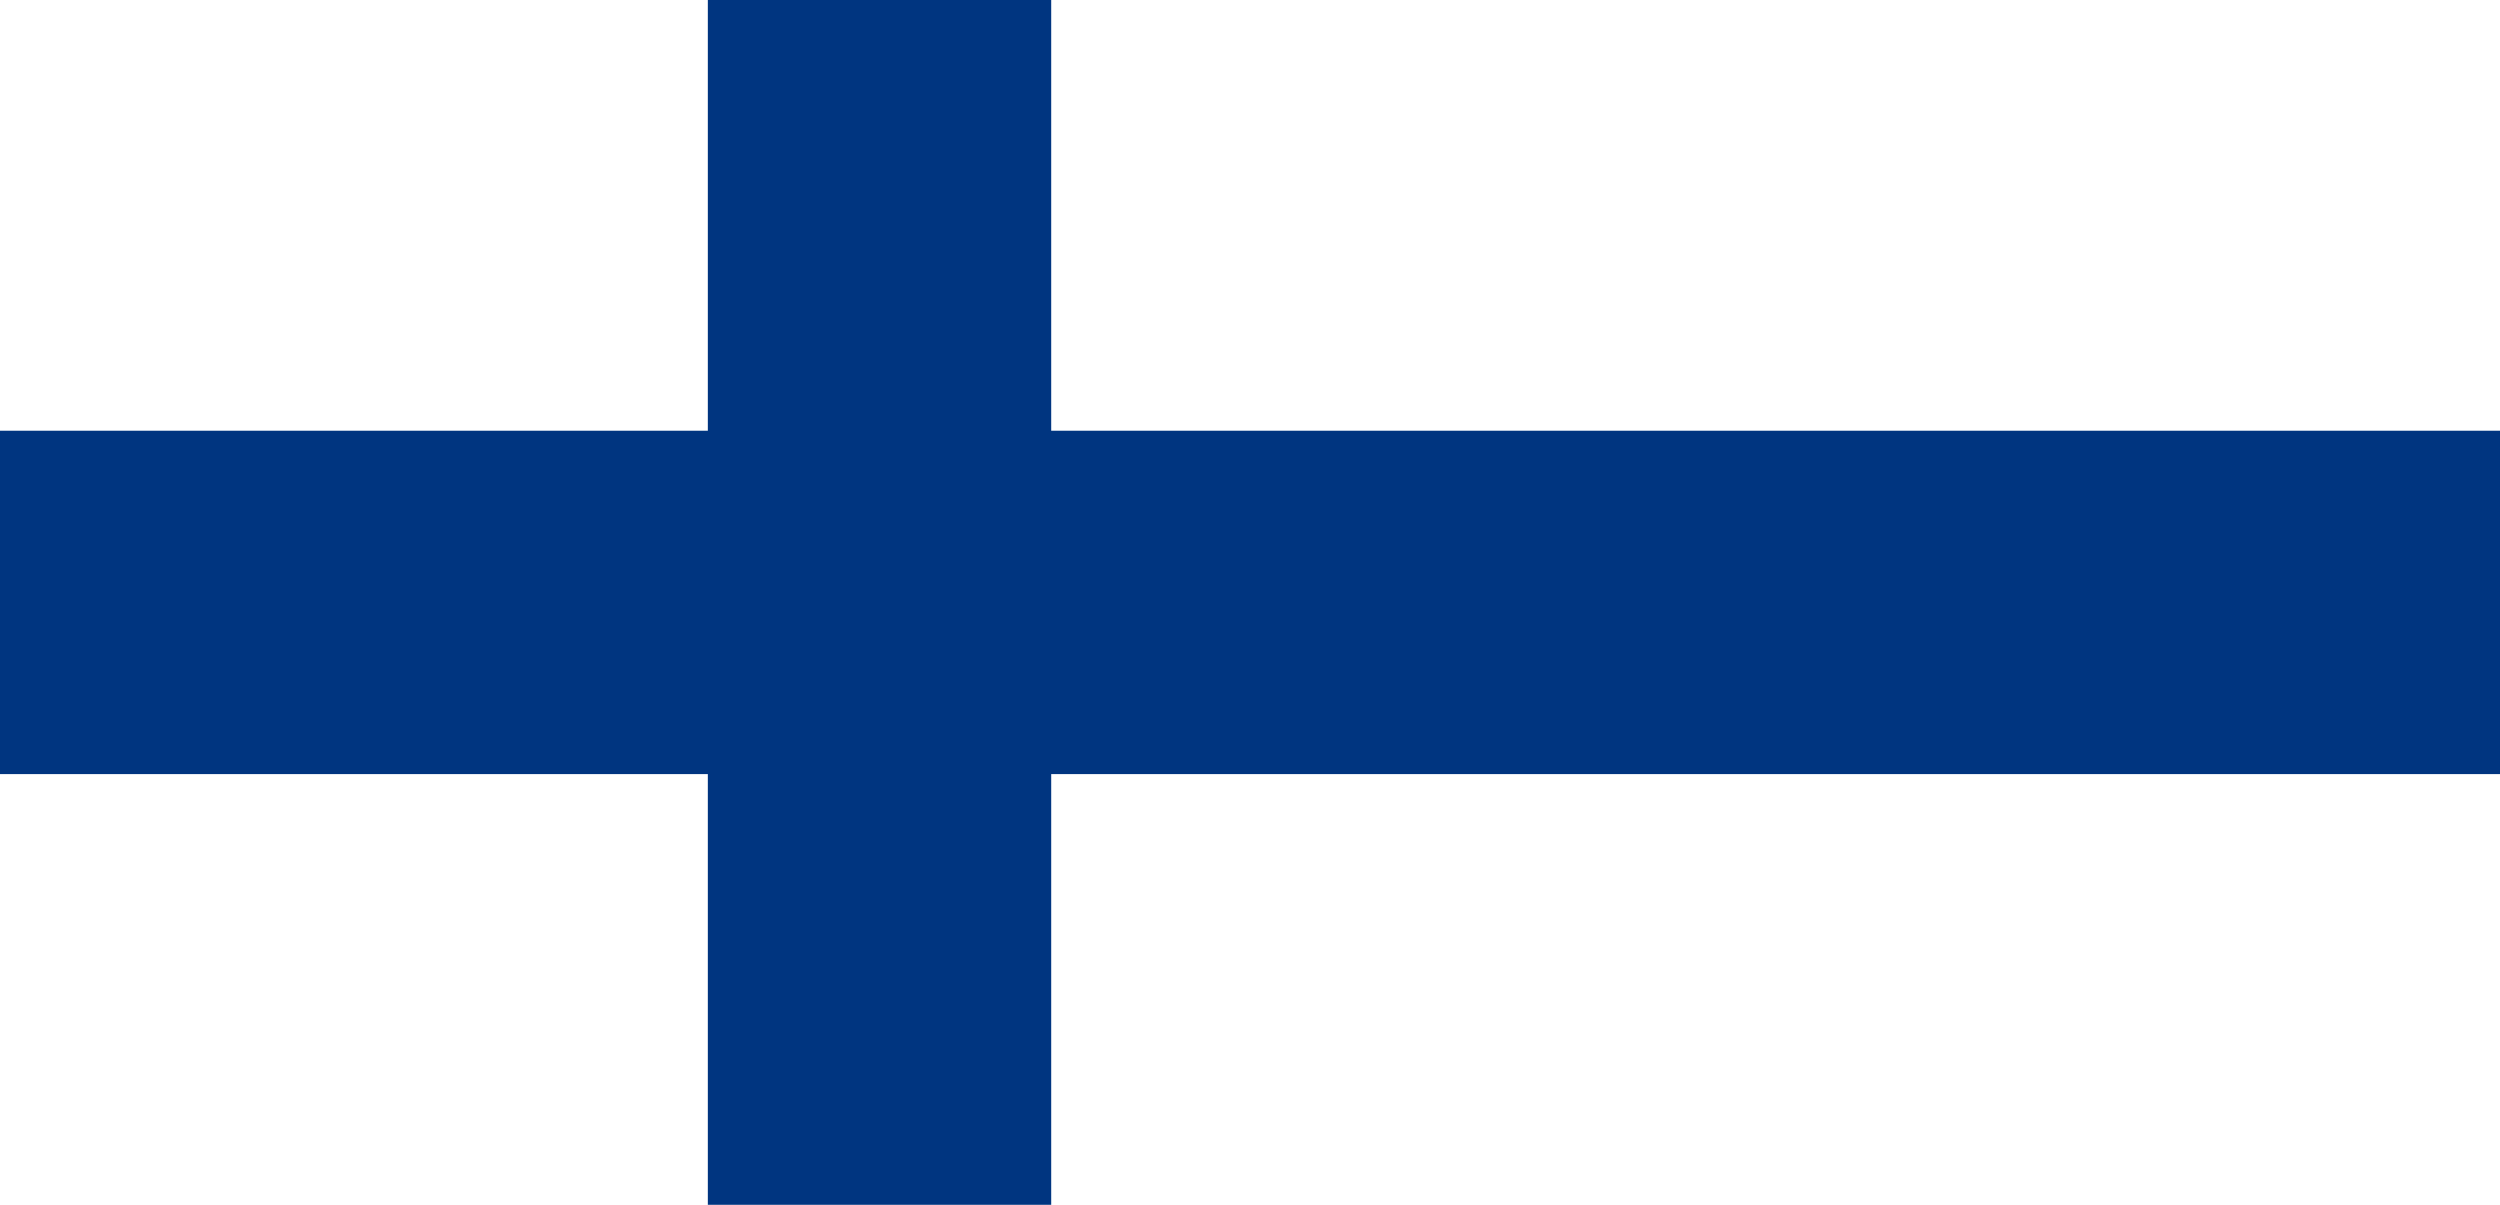 <?xml version="1.0" encoding="utf-8"?>
<!-- Generator: Adobe Illustrator 18.0.0, SVG Export Plug-In . SVG Version: 6.00 Build 0)  -->
<!DOCTYPE svg PUBLIC "-//W3C//DTD SVG 1.1//EN" "http://www.w3.org/Graphics/SVG/1.1/DTD/svg11.dtd">
<svg version="1.1" xmlns="http://www.w3.org/2000/svg" xmlns:xlink="http://www.w3.org/1999/xlink" x="0px" y="0px"
	 viewBox="0 0 83 40" enable-background="new 0 0 83 40" xml:space="preserve">
<g id="Layer_1">
	<g>
		<rect x="0" y="0" fill="#FFFFFF" width="83" height="40"/>
		<rect x="0" y="14.3" fill="#003580" width="83" height="11.4"/>
		<rect x="23.5" y="0" fill="#003580" width="11.4" height="40"/>
	</g>
</g>
<g id="text" display="none">
</g>
</svg>
